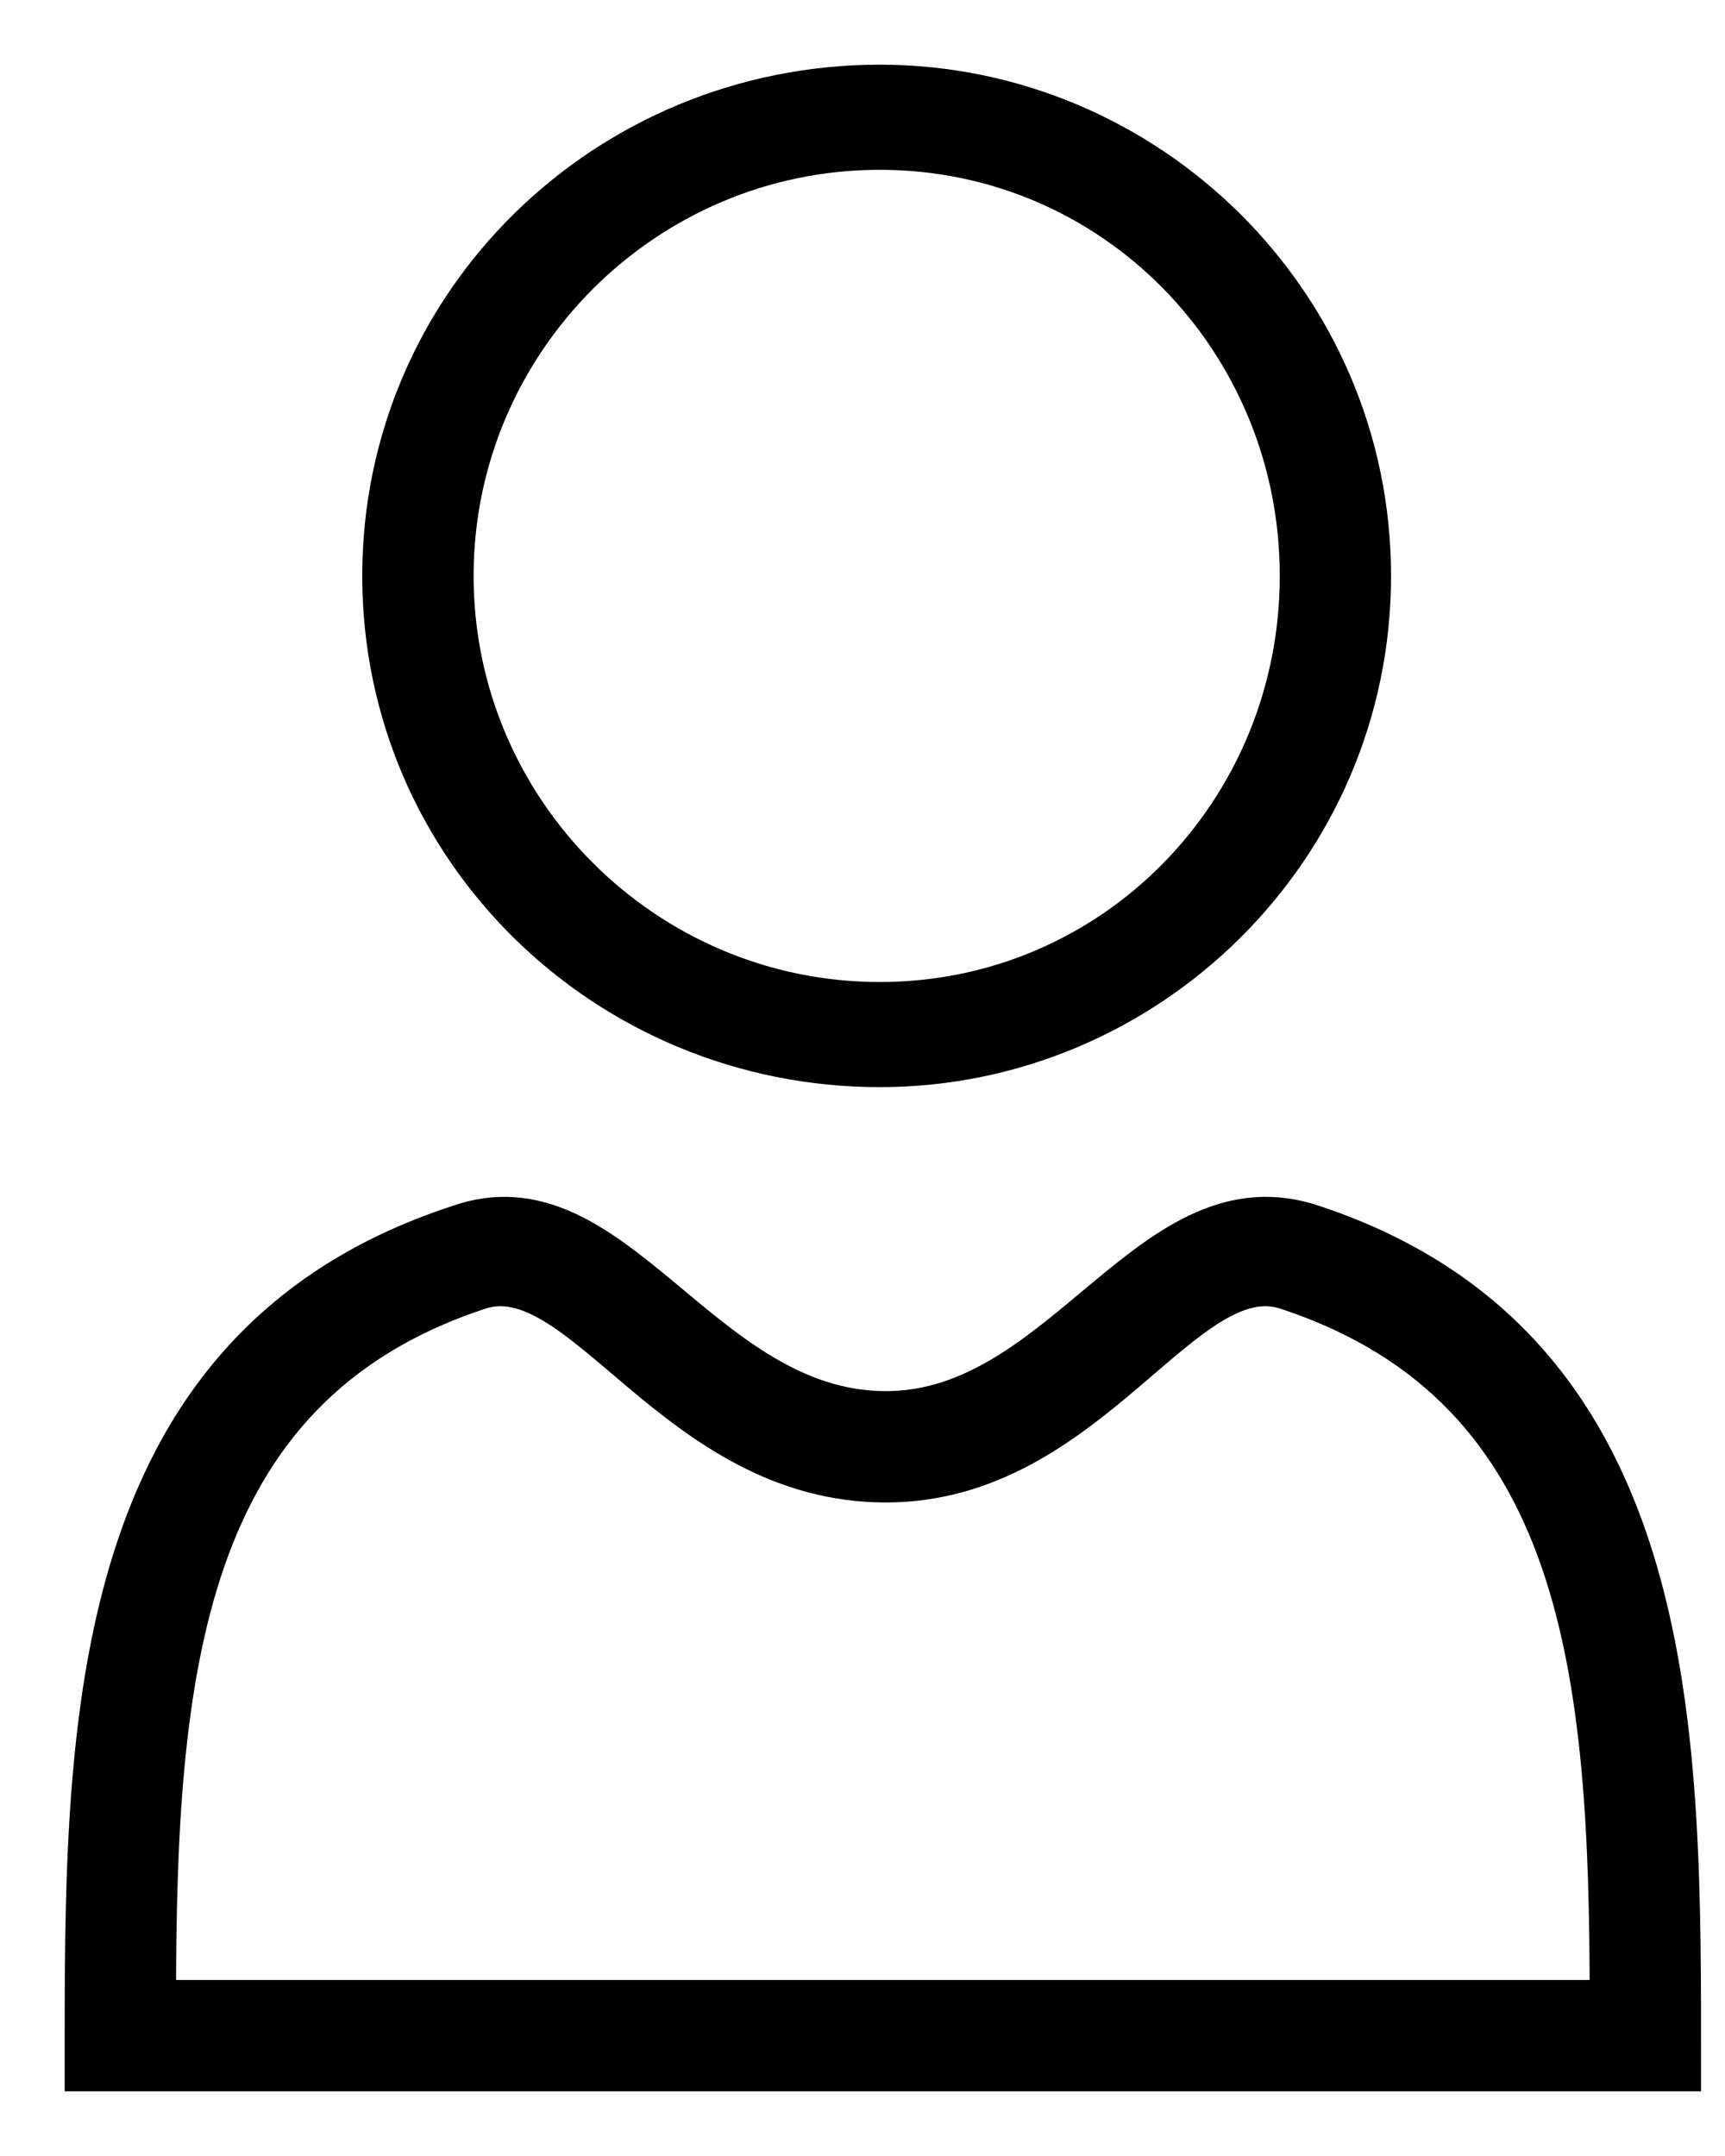 <?xml version="1.0" encoding="UTF-8"?>
<svg width="20px" height="25px" viewBox="0 0 20 25" version="1.1" xmlns="http://www.w3.org/2000/svg" xmlns:xlink="http://www.w3.org/1999/xlink">
    <title>4ABAE1D0-AF12-4014-9F44-2053BCCDCB7F</title>
    <g id="Anasayfa" stroke="none" stroke-width="1" fill="none" fill-rule="evenodd">
        <g id="Anasayfa---1440px-otoaksesuar.com" transform="translate(-1349, -80)" fill="#000000" stroke="#000000" stroke-width="0.5">
            <g id="noun_User_1877177" transform="translate(1350, 81)">
                <path d="M9.2,0 C12.291,0 14.878,2.516 14.878,5.678 C14.878,8.841 12.291,11.356 9.2,11.356 C6.037,11.356 3.45,8.841 3.45,5.678 C3.45,2.516 6.037,0 9.2,0 Z M4.312,13.225 C6.109,12.578 7.116,15.381 9.272,15.381 C11.356,15.381 12.363,12.578 14.231,13.225 C18.544,14.662 18.472,19.191 18.472,23 L9.02670679e-14,23 C9.02670679e-14,19.191 -0.072,14.662 4.312,13.225 Z M4.528,13.944 C5.75,13.512 6.828,16.172 9.272,16.172 C11.644,16.172 12.722,13.512 13.944,13.944 C17.394,15.094 17.681,18.4 17.681,22.209 L0.791,22.209 C0.791,18.4 1.078,15.094 4.528,13.944 Z M9.2,0.719 C11.931,0.719 14.088,2.947 14.088,5.678 C14.088,8.409 11.931,10.637 9.2,10.637 C6.469,10.637 4.241,8.409 4.241,5.678 C4.241,2.947 6.469,0.719 9.2,0.719 Z" id="Shape"></path>
            </g>
        </g>
    </g>
</svg>